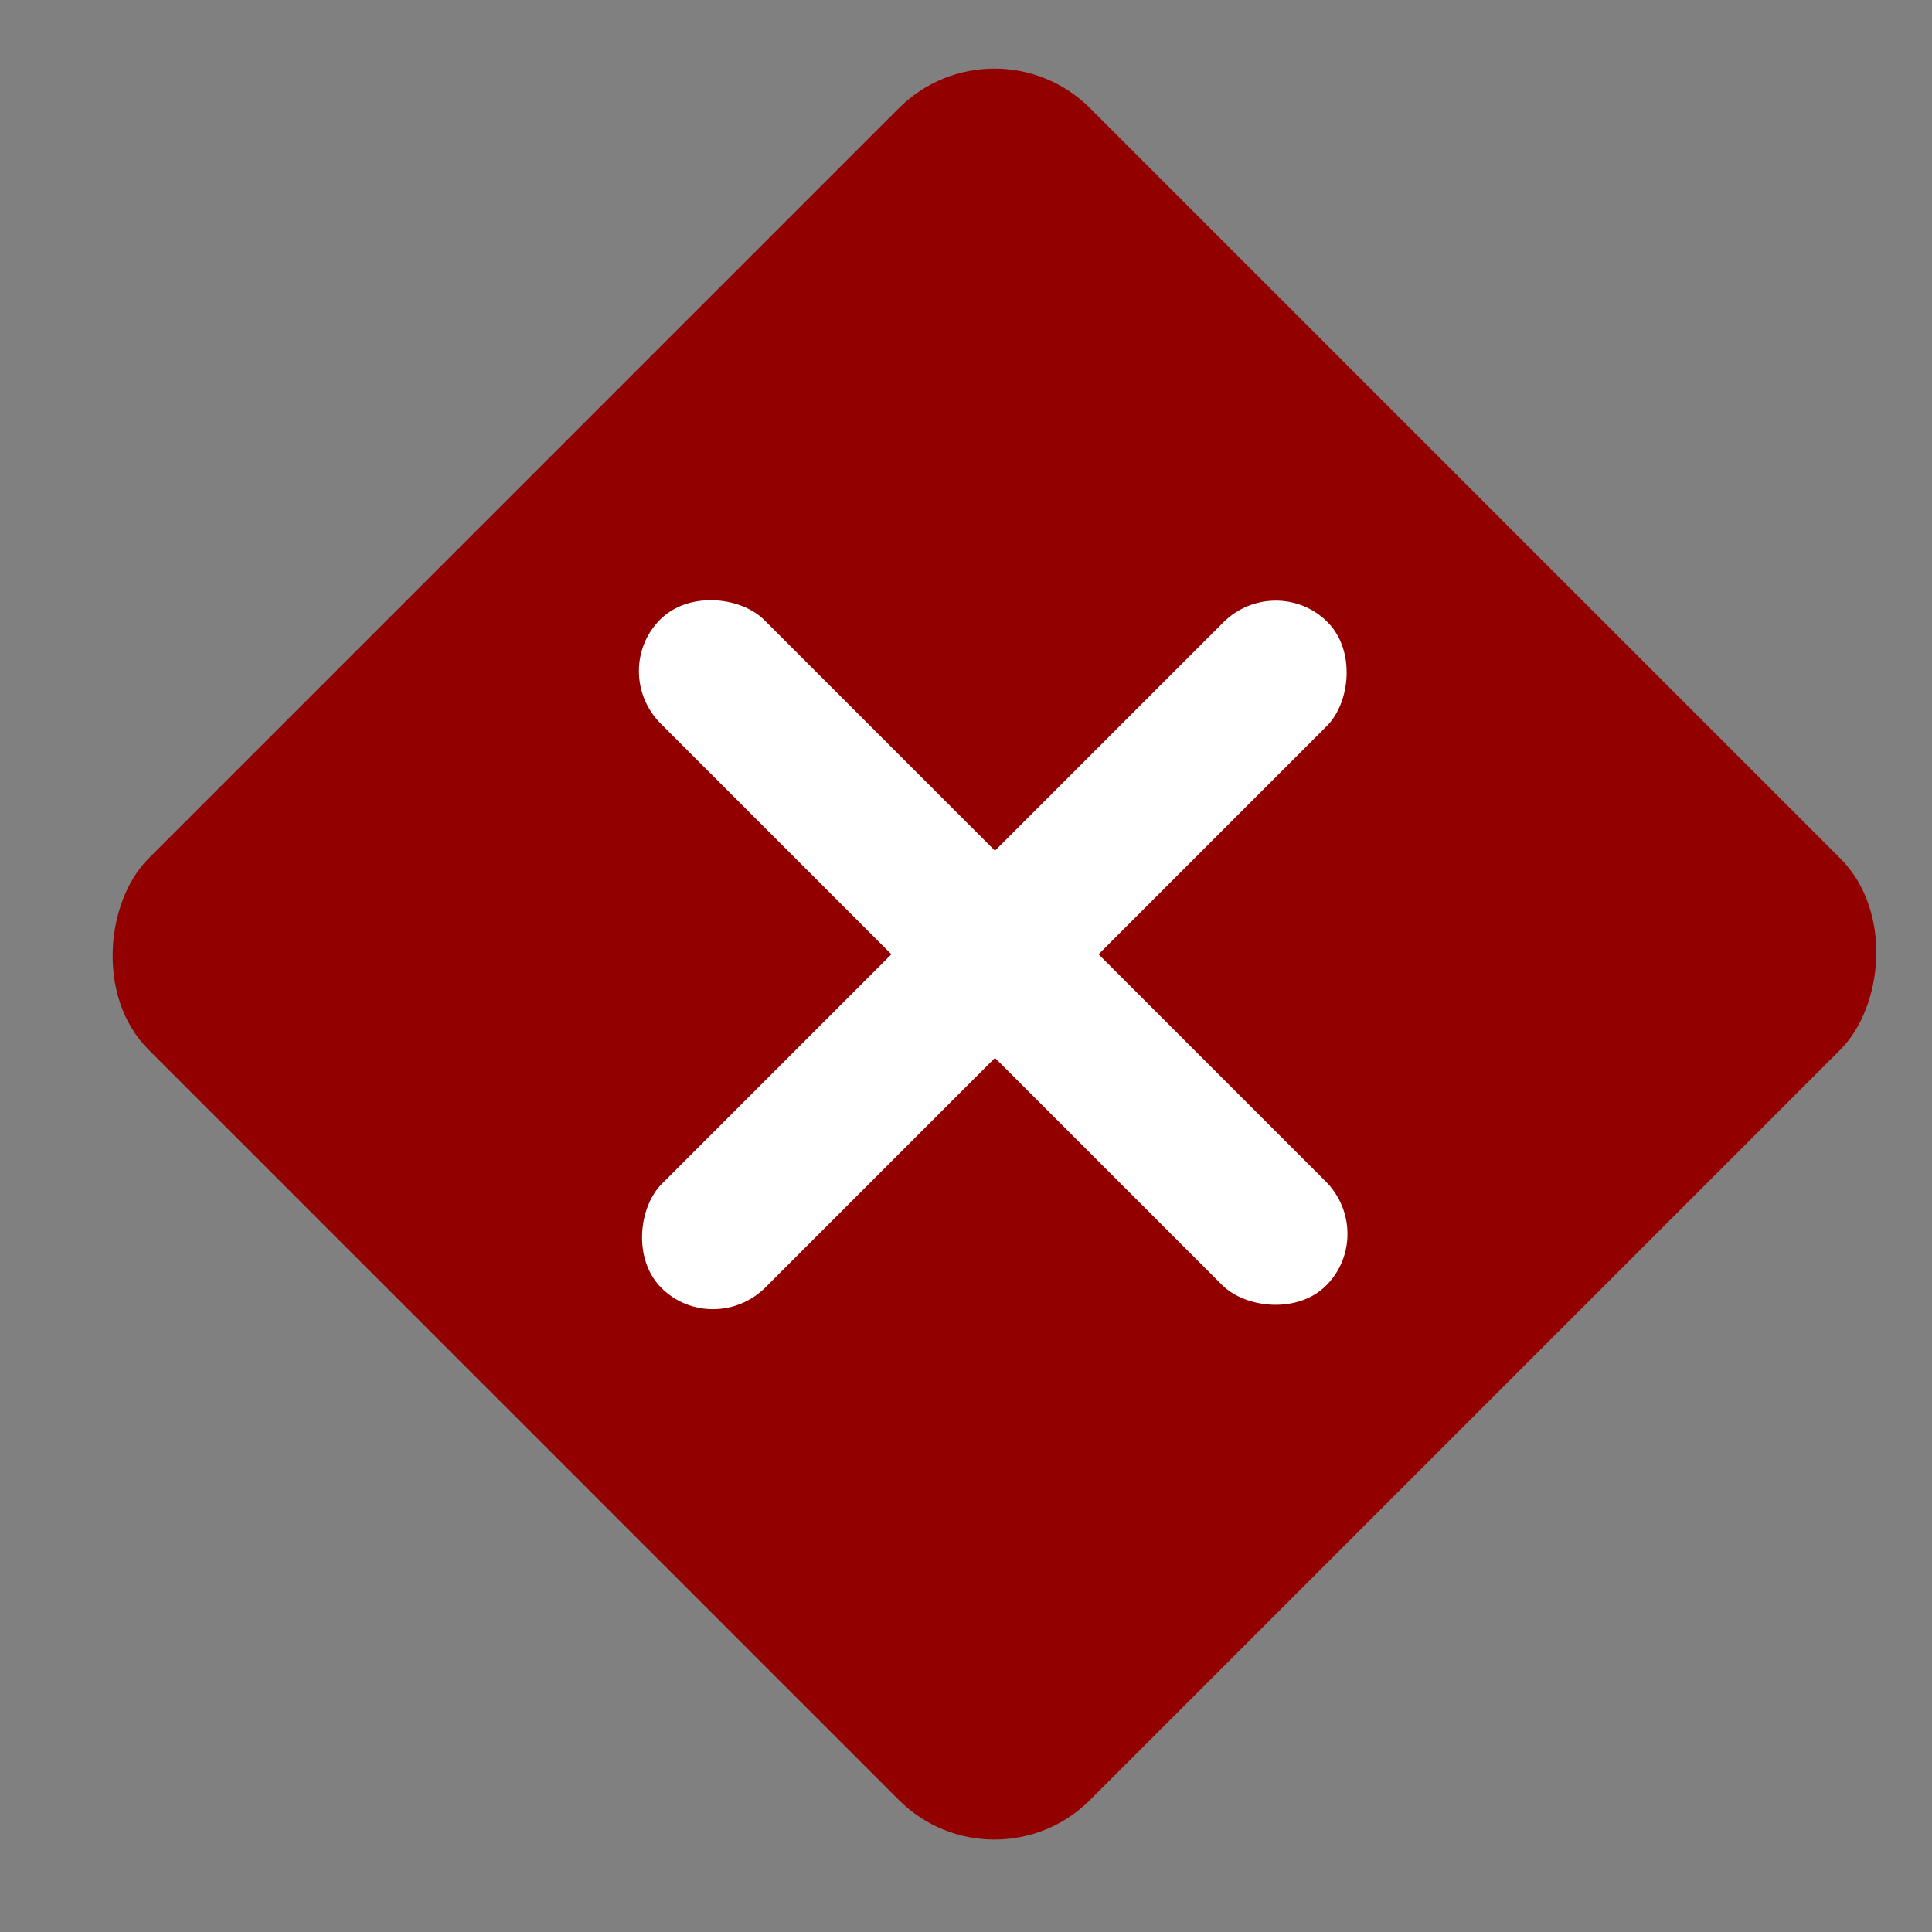 <?xml version="1.0" encoding="UTF-8"?>
<svg id="error" xmlns="http://www.w3.org/2000/svg" width="120" height="120" version="1.1" viewBox="0 0 120 120">
  <rect x="0" y="0" width="120" height="120" fill="#808080" stroke="none"/>
  <!-- Generator: Adobe Illustrator 29.6.0, SVG Export Plug-In . SVG Version: 2.1.1 Build 207)  -->
  <defs>
    <style>
      .st0 {
        fill: #fff;
      }

      .st1 {
        fill: #930000;
      }
    </style>
  </defs>
  <rect class="st1" x="20.4" y="17.9" width="82.7" height="82.7" rx="8.4" ry="8.4" transform="translate(60 -26.3) rotate(45)"/>
  <g>
    <rect class="st0" x="57.2" y="29.9" width="9.1" height="58.5" rx="4.6" ry="4.6" transform="translate(63.6 144.8) rotate(-135)"/>
    <rect class="st0" x="57.2" y="29.9" width="9.1" height="58.5" rx="4.6" ry="4.6" transform="translate(-23.8 61) rotate(-45)"/>
  </g>
</svg>